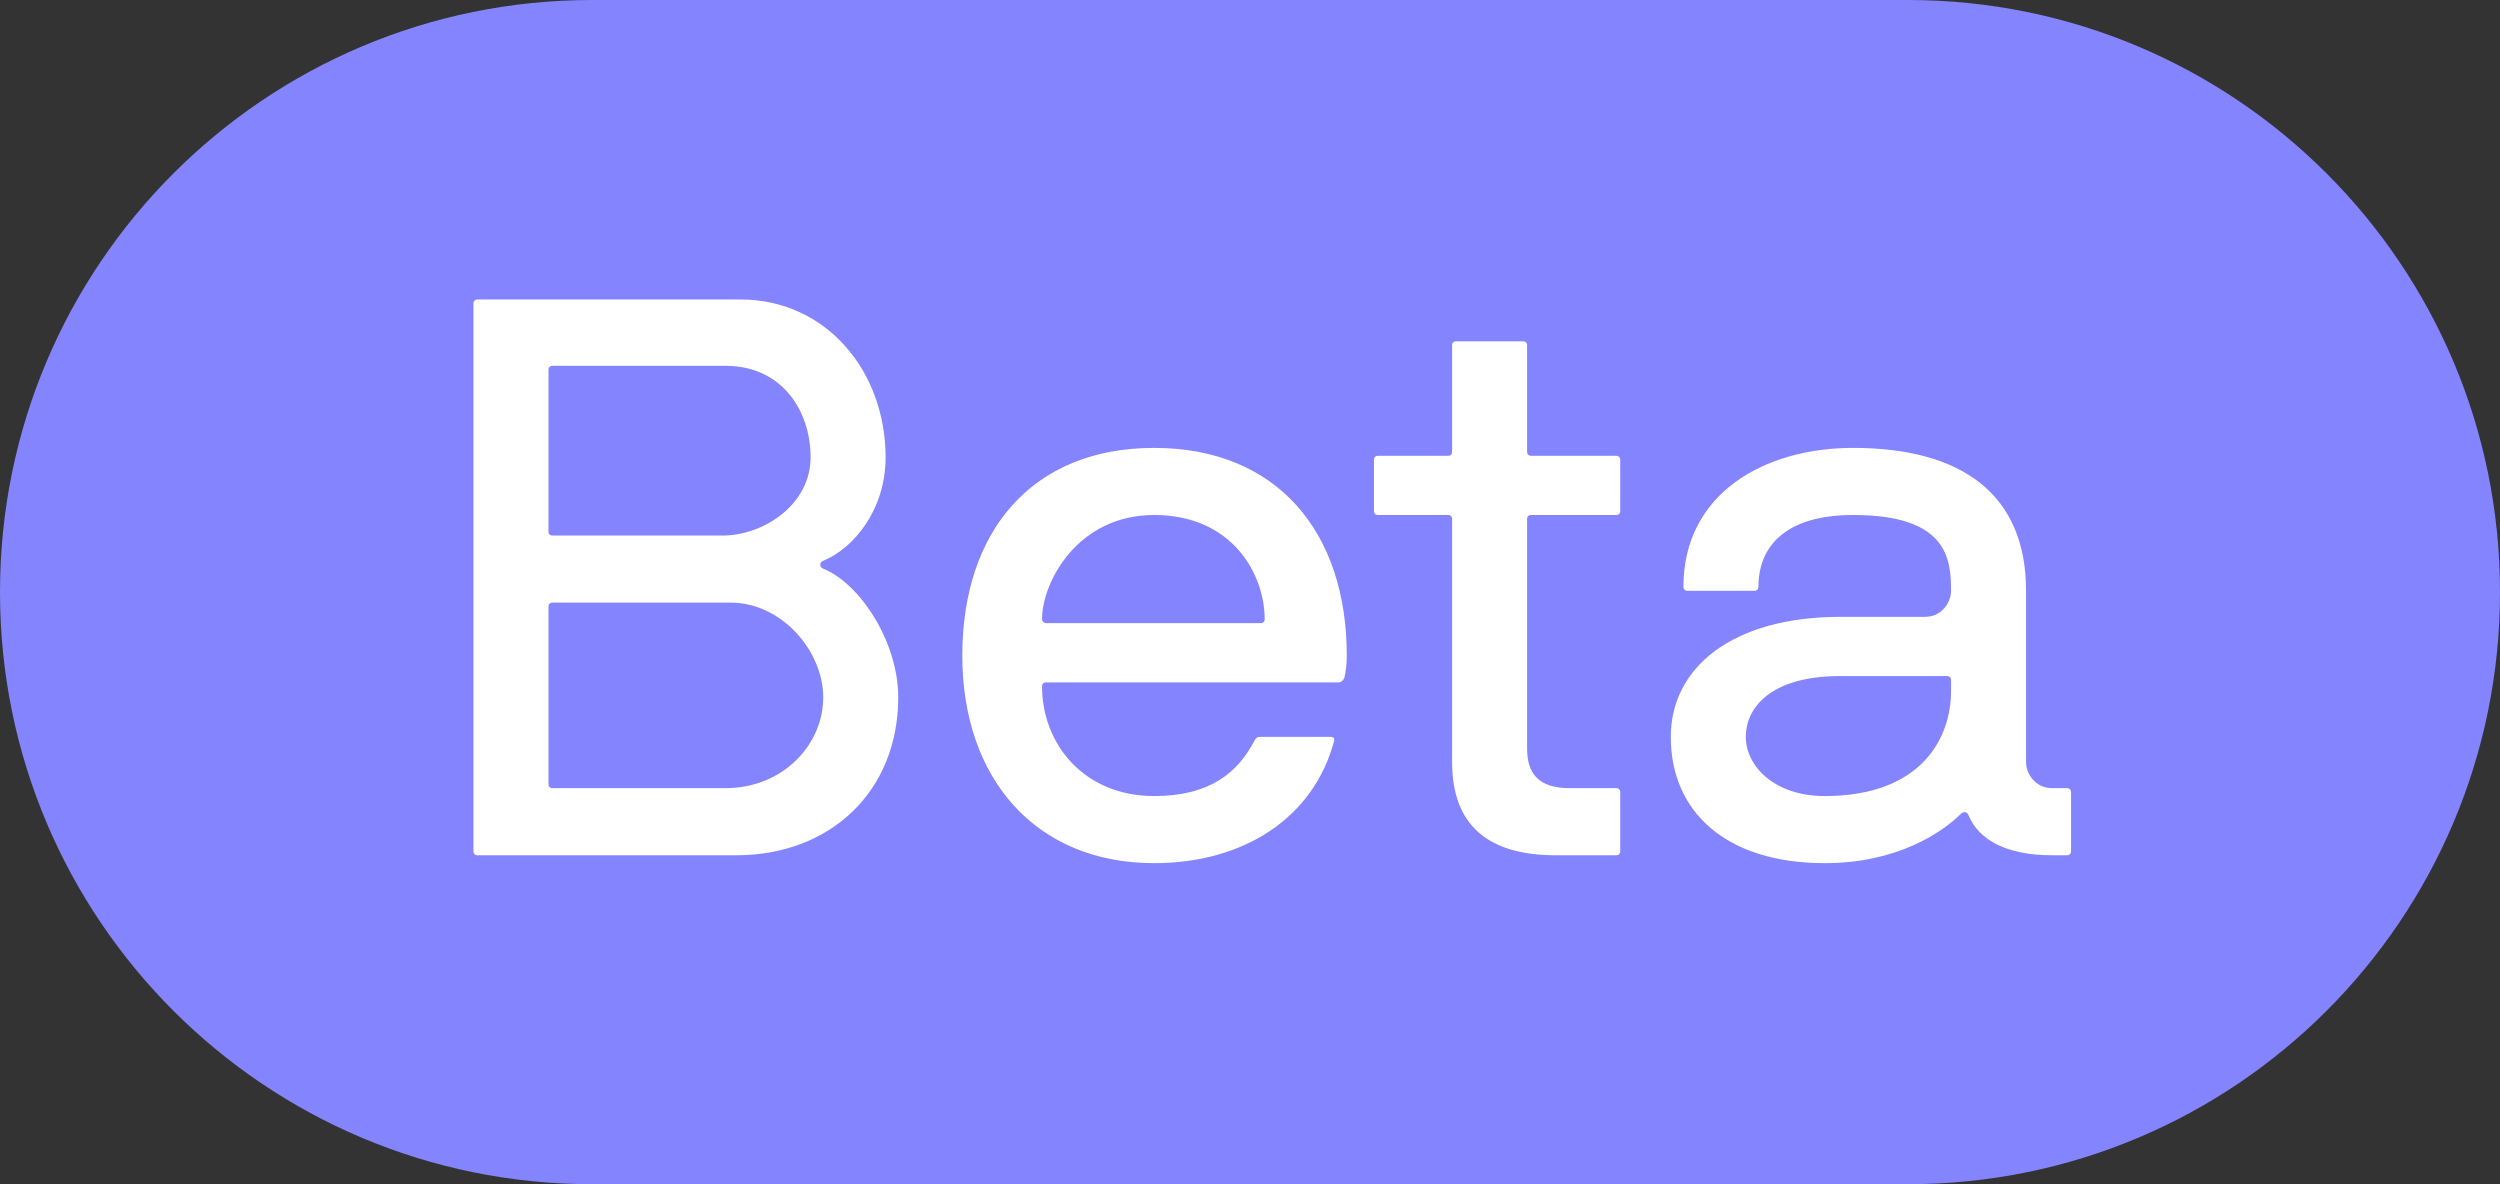 <svg width="38" height="18" viewBox="0 0 38 18" fill="none" xmlns="http://www.w3.org/2000/svg">
<rect x="0" y="0" width="38" height="18" fill="#333333" stroke="none"/>
<path d="M0 9C0 4.029 4.029 0 9 0H29C33.971 0 38 4.029 38 9C38 13.971 33.971 18 29 18H9C4.029 18 0 13.971 0 9Z" fill="#8484FE"/>
<path d="M7.197 12.94V4.612C7.197 4.576 7.221 4.552 7.257 4.552H11.253C12.561 4.552 13.461 5.644 13.461 6.952C13.461 7.744 12.981 8.332 12.513 8.524C12.453 8.548 12.453 8.62 12.513 8.644C13.077 8.872 13.653 9.76 13.653 10.6C13.653 12.028 12.621 13 11.193 13H7.257C7.221 13 7.197 12.976 7.197 12.94ZM11.109 9.16H8.397C8.361 9.16 8.337 9.184 8.337 9.22V11.92C8.337 11.956 8.361 11.98 8.397 11.98H11.025C11.901 11.98 12.513 11.32 12.513 10.6C12.513 9.892 11.877 9.16 11.109 9.16ZM12.321 6.952C12.321 6.232 11.877 5.56 11.025 5.56H8.397C8.361 5.56 8.337 5.584 8.337 5.62V8.08C8.337 8.116 8.361 8.14 8.397 8.14H11.025C11.649 8.116 12.321 7.648 12.321 6.952ZM20.351 10.372H15.899C15.863 10.372 15.839 10.396 15.839 10.432C15.839 11.308 16.475 12.1 17.543 12.1C18.395 12.1 18.815 11.74 19.067 11.26C19.091 11.212 19.115 11.2 19.151 11.2H20.219C20.255 11.2 20.291 11.212 20.279 11.26C19.967 12.436 18.899 13.12 17.543 13.12C15.743 13.12 14.627 11.836 14.627 9.964C14.627 8.08 15.683 6.808 17.543 6.808C19.415 6.808 20.471 8.092 20.471 9.964C20.471 10.084 20.459 10.204 20.435 10.3C20.423 10.336 20.387 10.372 20.351 10.372ZM19.223 9.412C19.223 8.728 18.731 7.828 17.543 7.828C16.379 7.828 15.839 8.848 15.839 9.412C15.839 9.448 15.875 9.472 15.899 9.472H19.163C19.199 9.472 19.223 9.448 19.223 9.412ZM24.628 12.04V12.94C24.628 12.976 24.604 13 24.568 13H23.644C22.648 13 22.072 12.568 22.072 11.584V7.888C22.072 7.852 22.048 7.828 22.012 7.828H20.944C20.908 7.828 20.884 7.804 20.884 7.768V6.988C20.884 6.952 20.908 6.928 20.944 6.928H22.012C22.048 6.928 22.072 6.904 22.072 6.868V5.248C22.072 5.212 22.096 5.188 22.132 5.188H23.152C23.188 5.188 23.212 5.212 23.212 5.248V6.868C23.212 6.904 23.236 6.928 23.272 6.928H24.568C24.604 6.928 24.628 6.952 24.628 6.988V7.768C24.628 7.804 24.604 7.828 24.568 7.828H23.272C23.236 7.828 23.212 7.852 23.212 7.888V11.38C23.212 11.752 23.38 11.98 23.86 11.98H24.568C24.604 11.98 24.628 12.004 24.628 12.04ZM31.48 12.04V12.94C31.48 12.976 31.456 13 31.42 13H31.192C30.508 13 30.076 12.772 29.92 12.388C29.896 12.328 29.836 12.34 29.812 12.364C29.524 12.652 28.84 13.12 27.736 13.12C26.236 13.12 25.396 12.34 25.396 11.2C25.396 10.156 26.32 9.376 27.976 9.376H29.26C29.524 9.376 29.656 9.148 29.656 8.98C29.656 8.488 29.596 7.828 28.168 7.828C27.136 7.828 26.728 8.308 26.728 8.92C26.728 8.956 26.704 8.98 26.668 8.98H25.648C25.612 8.98 25.588 8.956 25.588 8.92C25.588 7.504 26.812 6.808 28.168 6.808C29.824 6.808 30.796 7.516 30.796 8.98V11.584C30.796 11.764 30.94 11.98 31.192 11.98H31.42C31.456 11.98 31.48 12.004 31.48 12.04ZM29.656 10.504V10.336C29.656 10.3 29.632 10.276 29.596 10.276H27.976C26.884 10.276 26.536 10.78 26.536 11.2C26.536 11.632 26.956 12.1 27.736 12.1C29.188 12.1 29.656 11.236 29.656 10.504Z" fill="white"/>
</svg>
